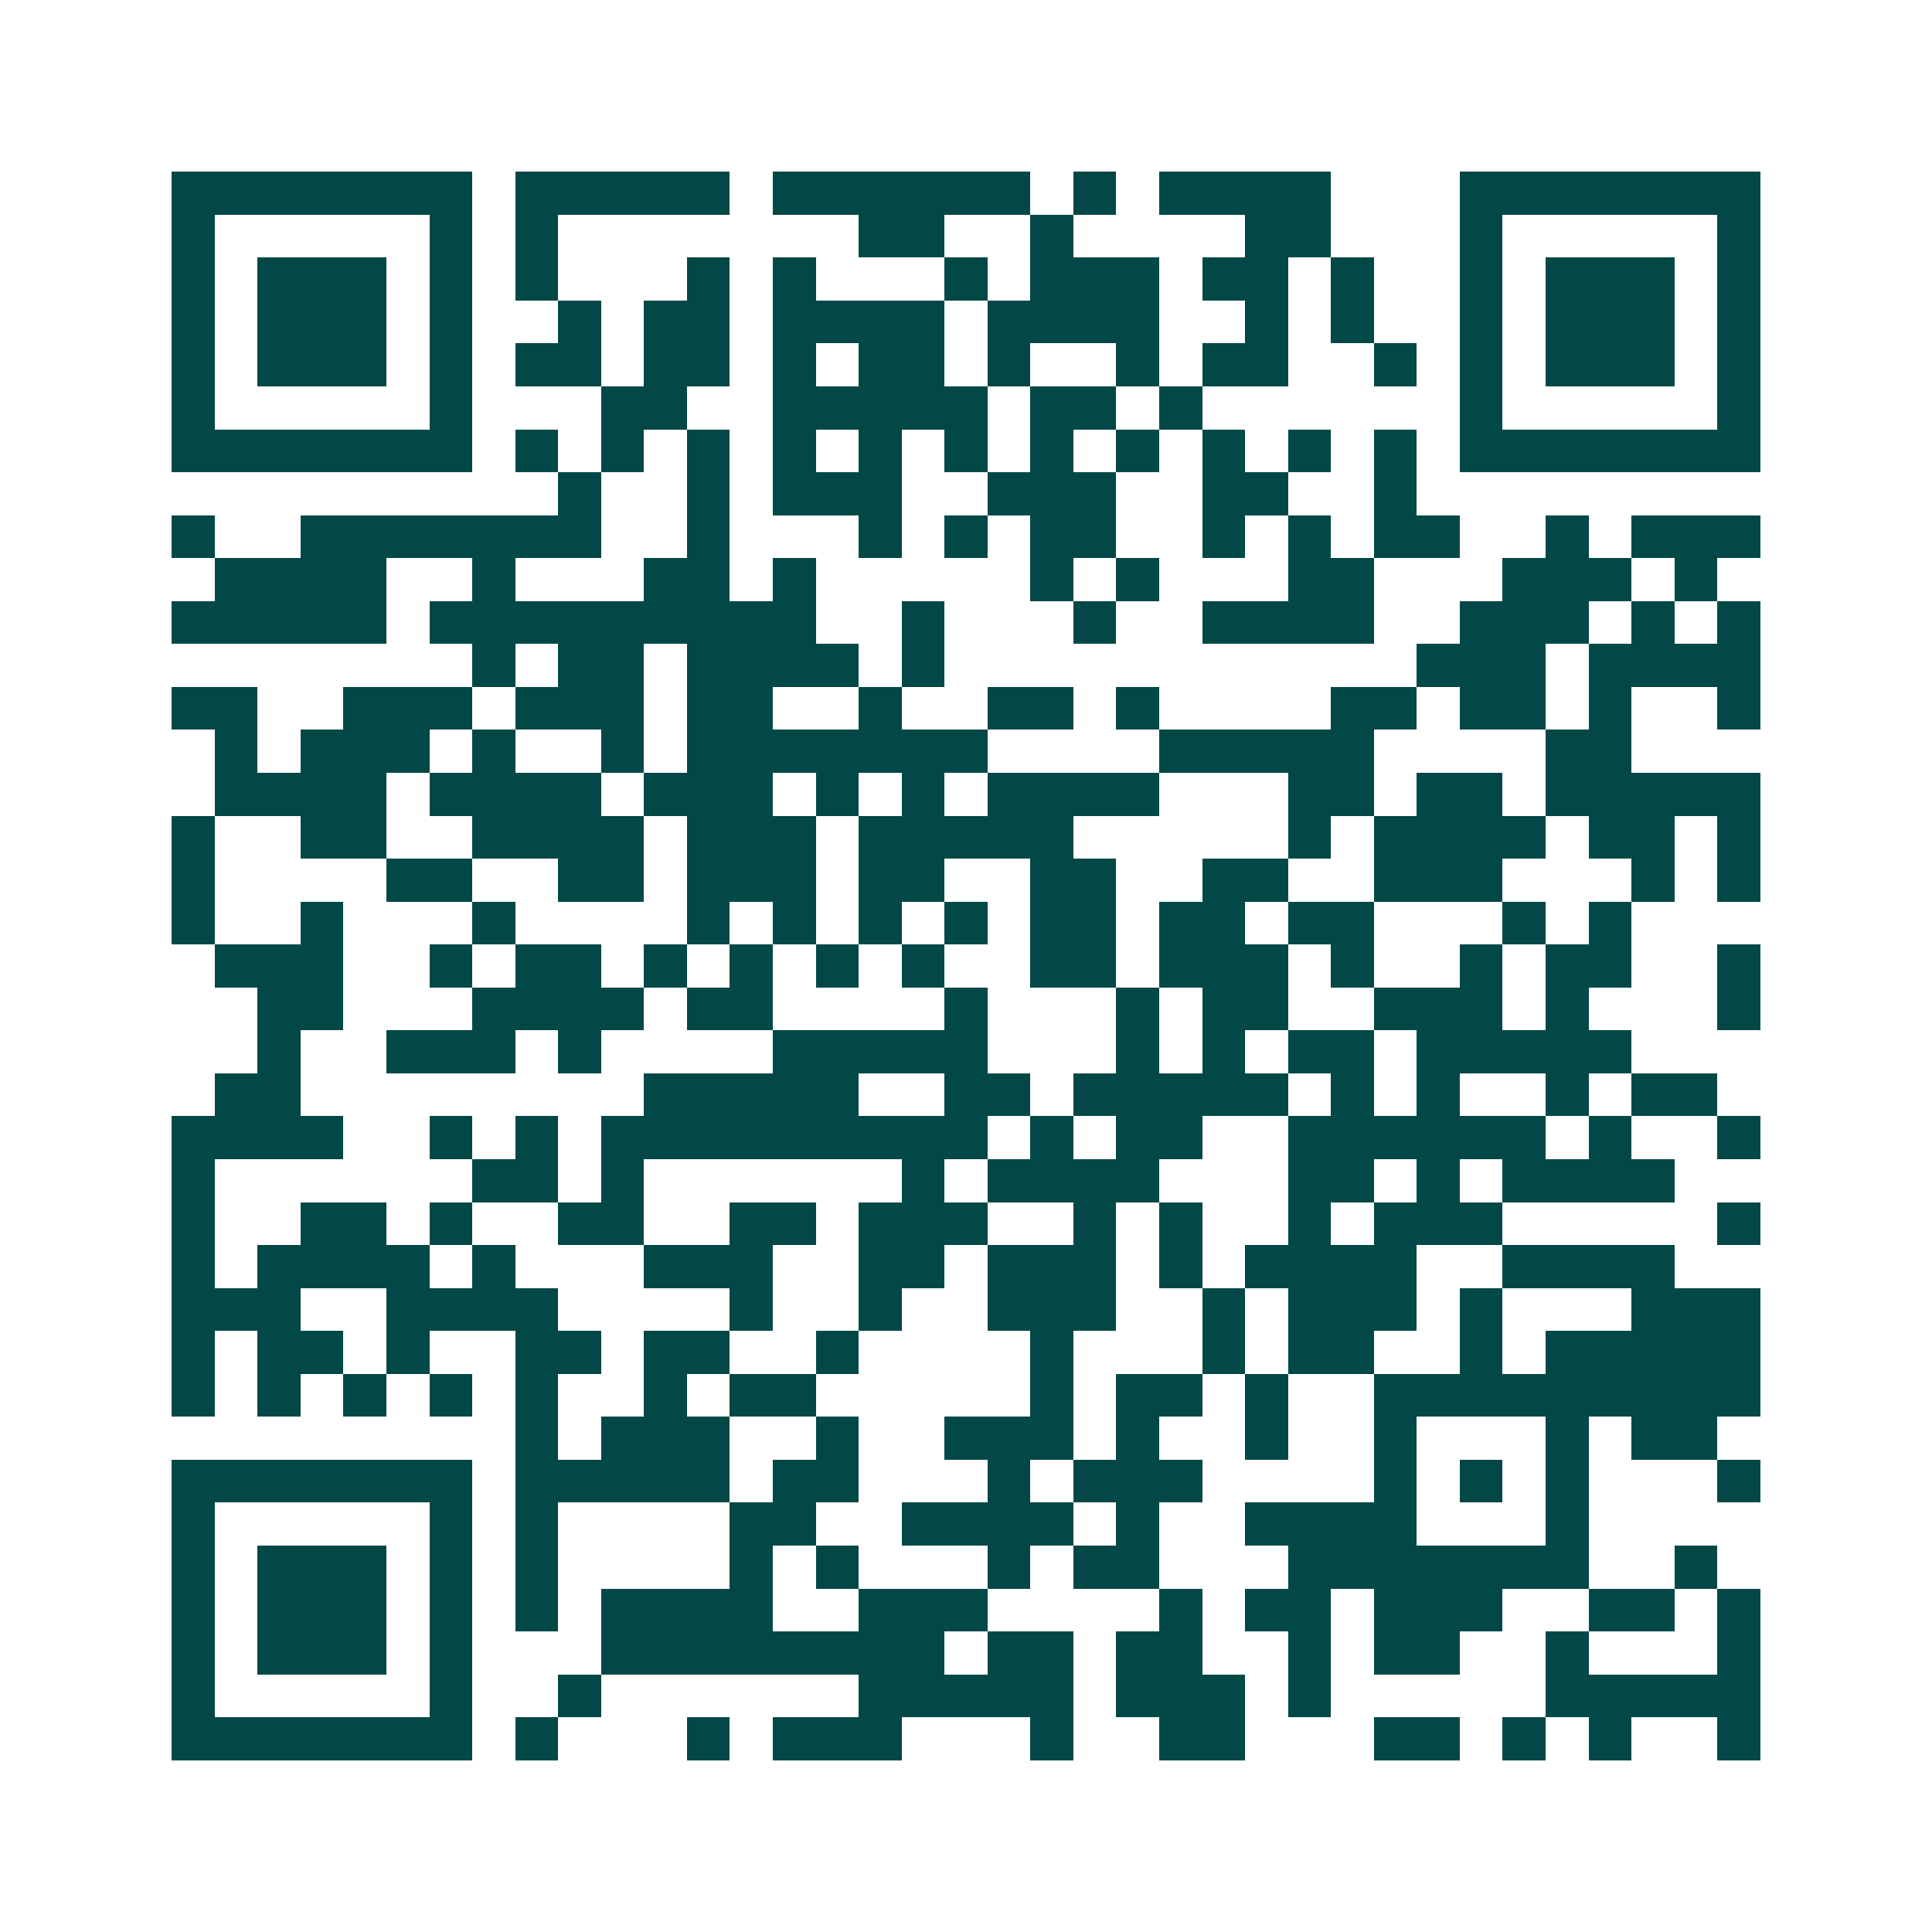 <svg xmlns="http://www.w3.org/2000/svg" width="200" height="200" viewBox="0 0 45 45" shape-rendering="crispEdges"><path fill="#ffffff" d="M0 0h45v45H0z"/><path stroke="#014847" d="M4 4.5h7m1 0h5m1 0h6m1 0h1m1 0h4m3 0h7M4 5.5h1m5 0h1m1 0h1m7 0h2m2 0h1m4 0h2m3 0h1m5 0h1M4 6.5h1m1 0h3m1 0h1m1 0h1m3 0h1m1 0h1m3 0h1m1 0h3m1 0h2m1 0h1m2 0h1m1 0h3m1 0h1M4 7.5h1m1 0h3m1 0h1m2 0h1m1 0h2m1 0h4m1 0h4m2 0h1m1 0h1m2 0h1m1 0h3m1 0h1M4 8.5h1m1 0h3m1 0h1m1 0h2m1 0h2m1 0h1m1 0h2m1 0h1m2 0h1m1 0h2m2 0h1m1 0h1m1 0h3m1 0h1M4 9.5h1m5 0h1m3 0h2m2 0h5m1 0h2m1 0h1m6 0h1m5 0h1M4 10.5h7m1 0h1m1 0h1m1 0h1m1 0h1m1 0h1m1 0h1m1 0h1m1 0h1m1 0h1m1 0h1m1 0h1m1 0h7M13 11.5h1m2 0h1m1 0h3m2 0h3m2 0h2m2 0h1M4 12.5h1m2 0h7m2 0h1m3 0h1m1 0h1m1 0h2m2 0h1m1 0h1m1 0h2m2 0h1m1 0h3M5 13.5h4m2 0h1m3 0h2m1 0h1m5 0h1m1 0h1m3 0h2m3 0h3m1 0h1M4 14.5h5m1 0h9m2 0h1m3 0h1m2 0h4m2 0h3m1 0h1m1 0h1M11 15.5h1m1 0h2m1 0h4m1 0h1m11 0h3m1 0h4M4 16.5h2m2 0h3m1 0h3m1 0h2m2 0h1m2 0h2m1 0h1m4 0h2m1 0h2m1 0h1m2 0h1M5 17.5h1m1 0h3m1 0h1m2 0h1m1 0h7m4 0h5m4 0h2M5 18.5h4m1 0h4m1 0h3m1 0h1m1 0h1m1 0h4m3 0h2m1 0h2m1 0h5M4 19.5h1m2 0h2m2 0h4m1 0h3m1 0h5m5 0h1m1 0h4m1 0h2m1 0h1M4 20.5h1m4 0h2m2 0h2m1 0h3m1 0h2m2 0h2m2 0h2m2 0h3m3 0h1m1 0h1M4 21.5h1m2 0h1m3 0h1m4 0h1m1 0h1m1 0h1m1 0h1m1 0h2m1 0h2m1 0h2m3 0h1m1 0h1M5 22.5h3m2 0h1m1 0h2m1 0h1m1 0h1m1 0h1m1 0h1m2 0h2m1 0h3m1 0h1m2 0h1m1 0h2m2 0h1M6 23.5h2m3 0h4m1 0h2m4 0h1m3 0h1m1 0h2m2 0h3m1 0h1m3 0h1M6 24.5h1m2 0h3m1 0h1m4 0h5m3 0h1m1 0h1m1 0h2m1 0h5M5 25.5h2m8 0h5m2 0h2m1 0h5m1 0h1m1 0h1m2 0h1m1 0h2M4 26.5h4m2 0h1m1 0h1m1 0h9m1 0h1m1 0h2m2 0h6m1 0h1m2 0h1M4 27.5h1m6 0h2m1 0h1m6 0h1m1 0h4m3 0h2m1 0h1m1 0h4M4 28.5h1m2 0h2m1 0h1m2 0h2m2 0h2m1 0h3m2 0h1m1 0h1m2 0h1m1 0h3m5 0h1M4 29.5h1m1 0h4m1 0h1m3 0h3m2 0h2m1 0h3m1 0h1m1 0h4m2 0h4M4 30.5h3m2 0h4m4 0h1m2 0h1m2 0h3m2 0h1m1 0h3m1 0h1m3 0h3M4 31.5h1m1 0h2m1 0h1m2 0h2m1 0h2m2 0h1m4 0h1m3 0h1m1 0h2m2 0h1m1 0h5M4 32.5h1m1 0h1m1 0h1m1 0h1m1 0h1m2 0h1m1 0h2m5 0h1m1 0h2m1 0h1m2 0h9M12 33.5h1m1 0h3m2 0h1m2 0h3m1 0h1m2 0h1m2 0h1m3 0h1m1 0h2M4 34.5h7m1 0h5m1 0h2m3 0h1m1 0h3m4 0h1m1 0h1m1 0h1m3 0h1M4 35.5h1m5 0h1m1 0h1m4 0h2m2 0h4m1 0h1m2 0h4m3 0h1M4 36.5h1m1 0h3m1 0h1m1 0h1m4 0h1m1 0h1m3 0h1m1 0h2m3 0h7m2 0h1M4 37.5h1m1 0h3m1 0h1m1 0h1m1 0h4m2 0h3m4 0h1m1 0h2m1 0h3m2 0h2m1 0h1M4 38.5h1m1 0h3m1 0h1m3 0h8m1 0h2m1 0h2m2 0h1m1 0h2m2 0h1m3 0h1M4 39.5h1m5 0h1m2 0h1m6 0h5m1 0h3m1 0h1m5 0h5M4 40.5h7m1 0h1m3 0h1m1 0h3m3 0h1m2 0h2m3 0h2m1 0h1m1 0h1m2 0h1"/></svg>
